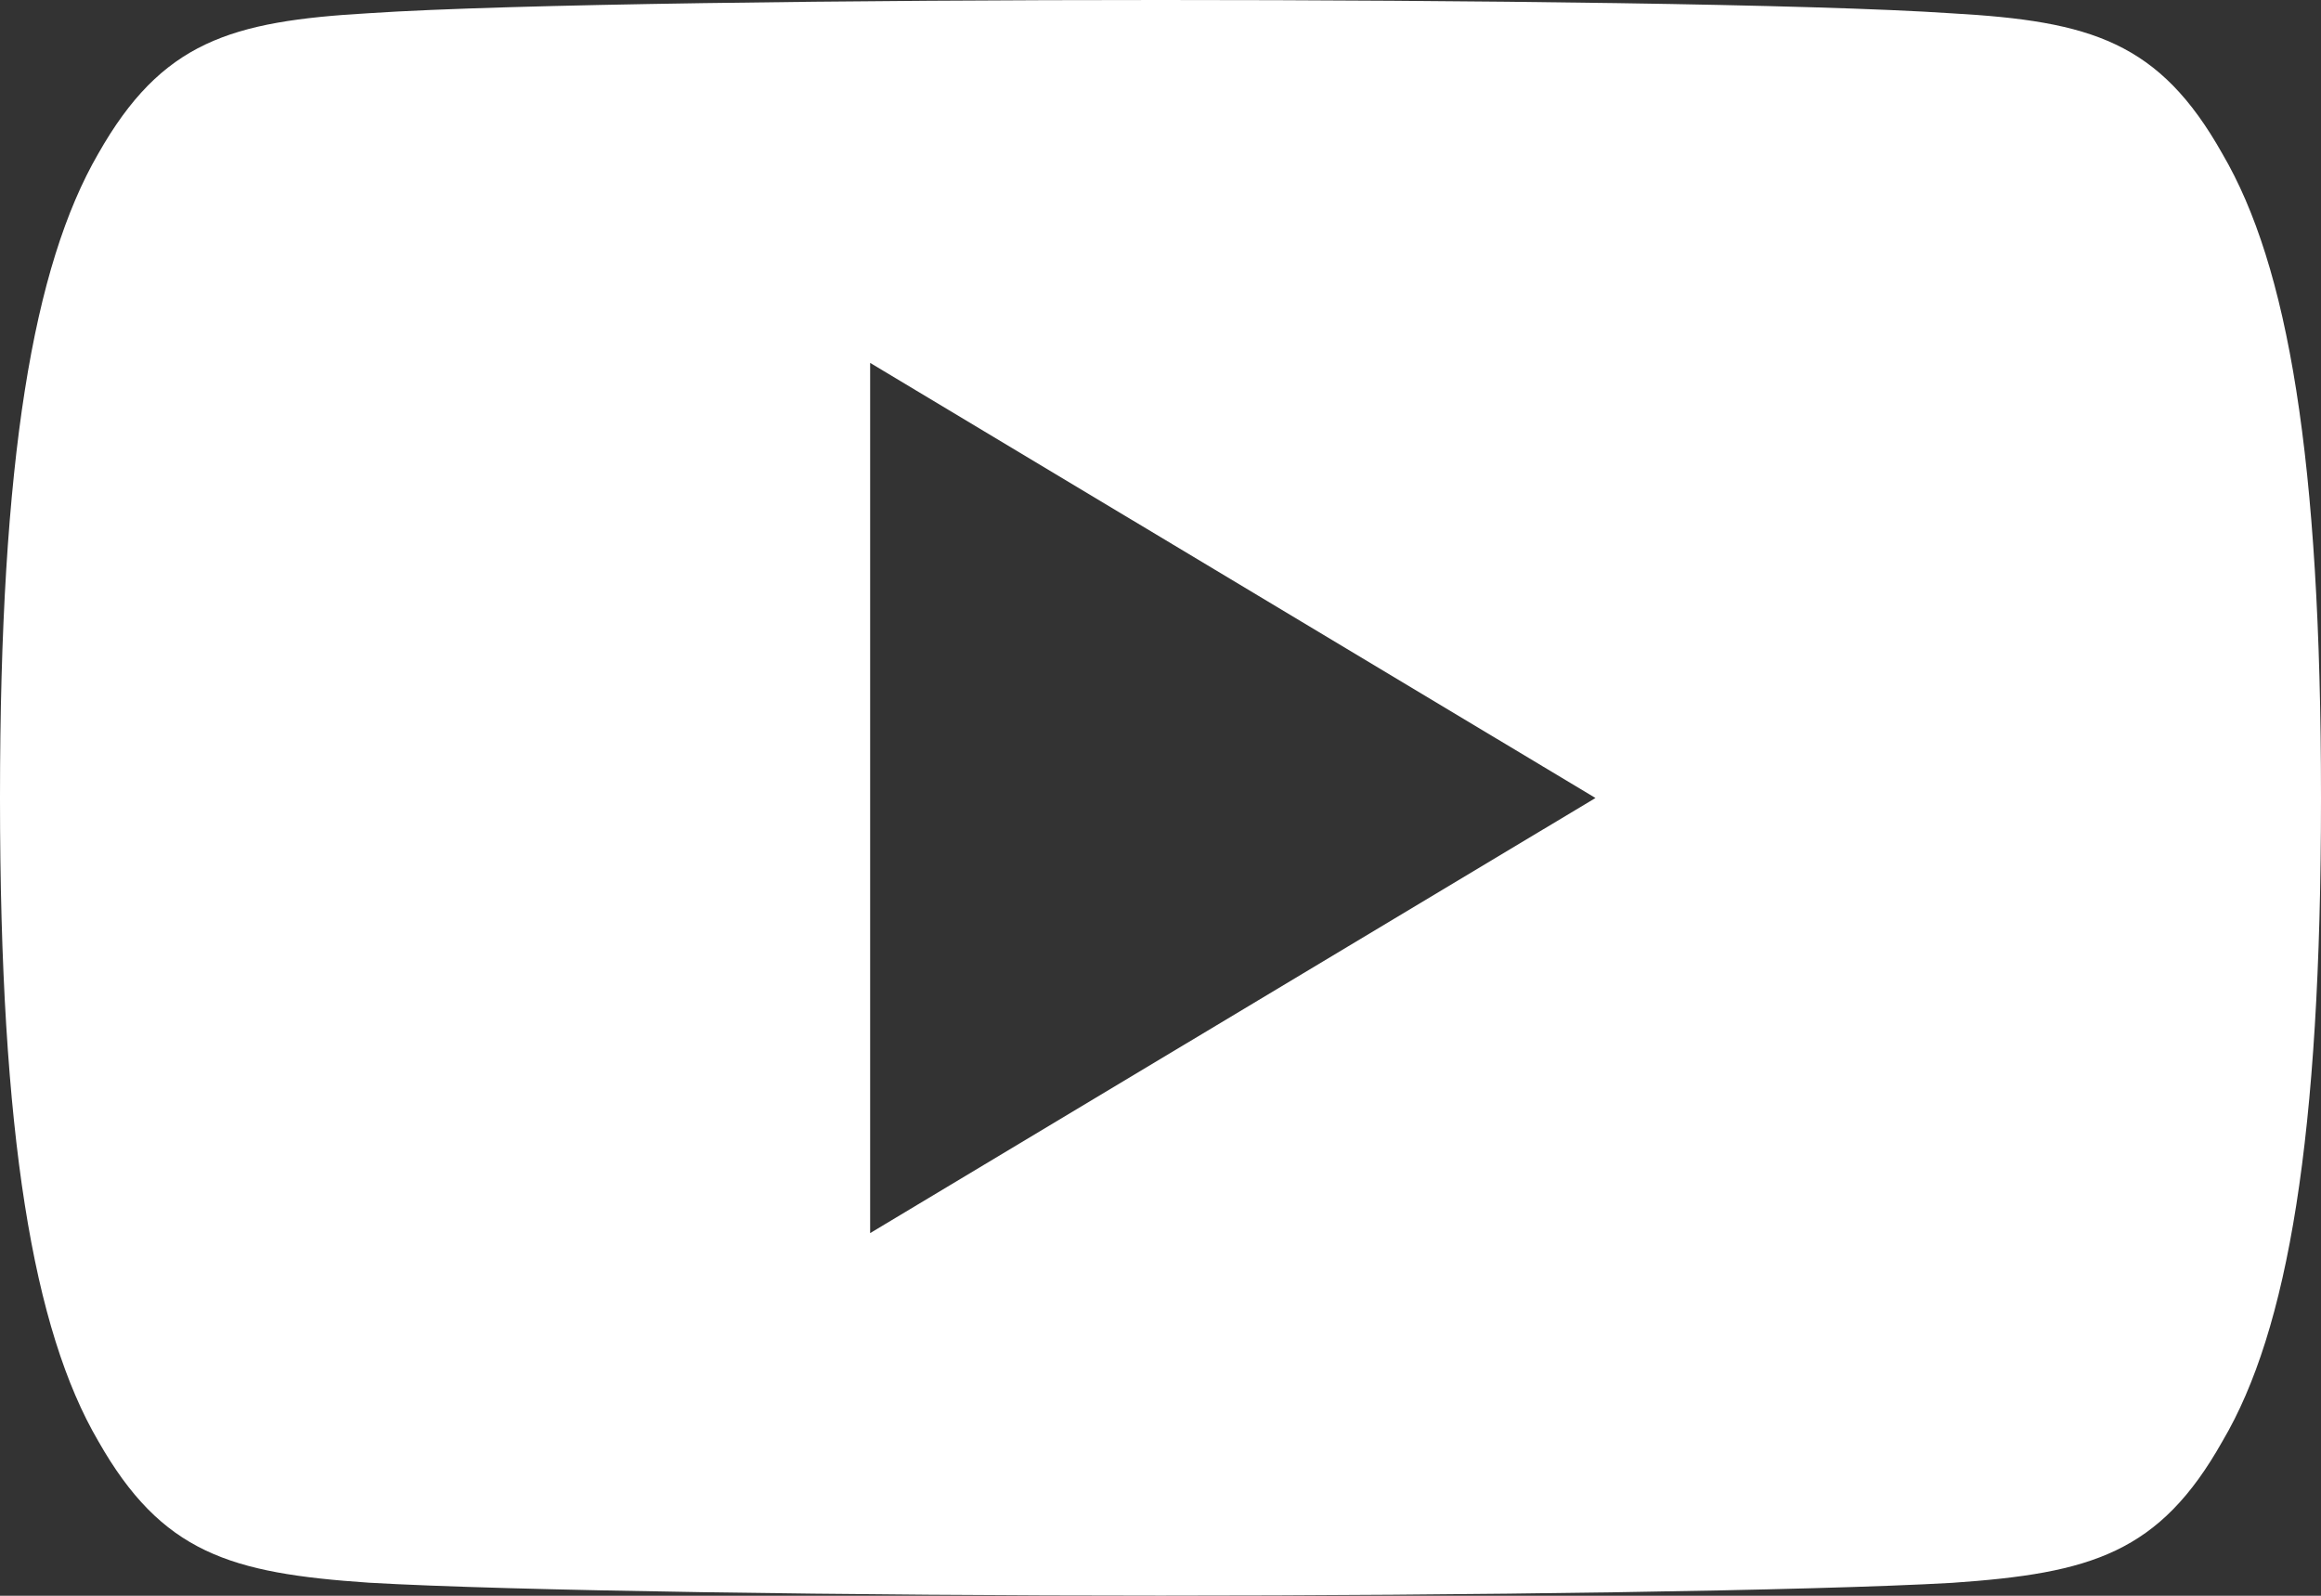 <?xml version="1.0" encoding="iso-8859-1"?>
<svg xmlns="http://www.w3.org/2000/svg" width="48.546" height="33.375" viewBox="0 0 48.546 33.375">
  <rect x="0" y="0" width="48.546" height="33.375" fill="#333333" stroke="none"/>
  <g id="Group_83" data-name="Group 83" transform="translate(0 0)">
    <g id="Group_80" data-name="Group 80" transform="translate(0 0)">
      <path id="Path_598" data-name="Path 598" d="M46.483,83.216c-1.317-2.342-2.746-2.773-5.656-2.937C37.92,80.082,30.611,80,24.279,80s-13.657.082-16.56.276c-2.9.167-4.336.595-5.665,2.94C.7,85.555,0,89.585,0,96.679V96.7c0,7.063.7,11.123,2.054,13.438,1.329,2.342,2.758,2.767,5.662,2.964,2.907.17,10.219.27,16.563.27s13.641-.1,16.551-.267c2.91-.2,4.339-.622,5.656-2.964,1.368-2.315,2.06-6.375,2.06-13.438v-.024C48.546,89.585,47.854,85.555,46.483,83.216ZM18.2,105.79v-18.2l15.171,9.1Z" transform="translate(0 -80)" fill="#fff"/>
    </g>
  </g>
</svg>
